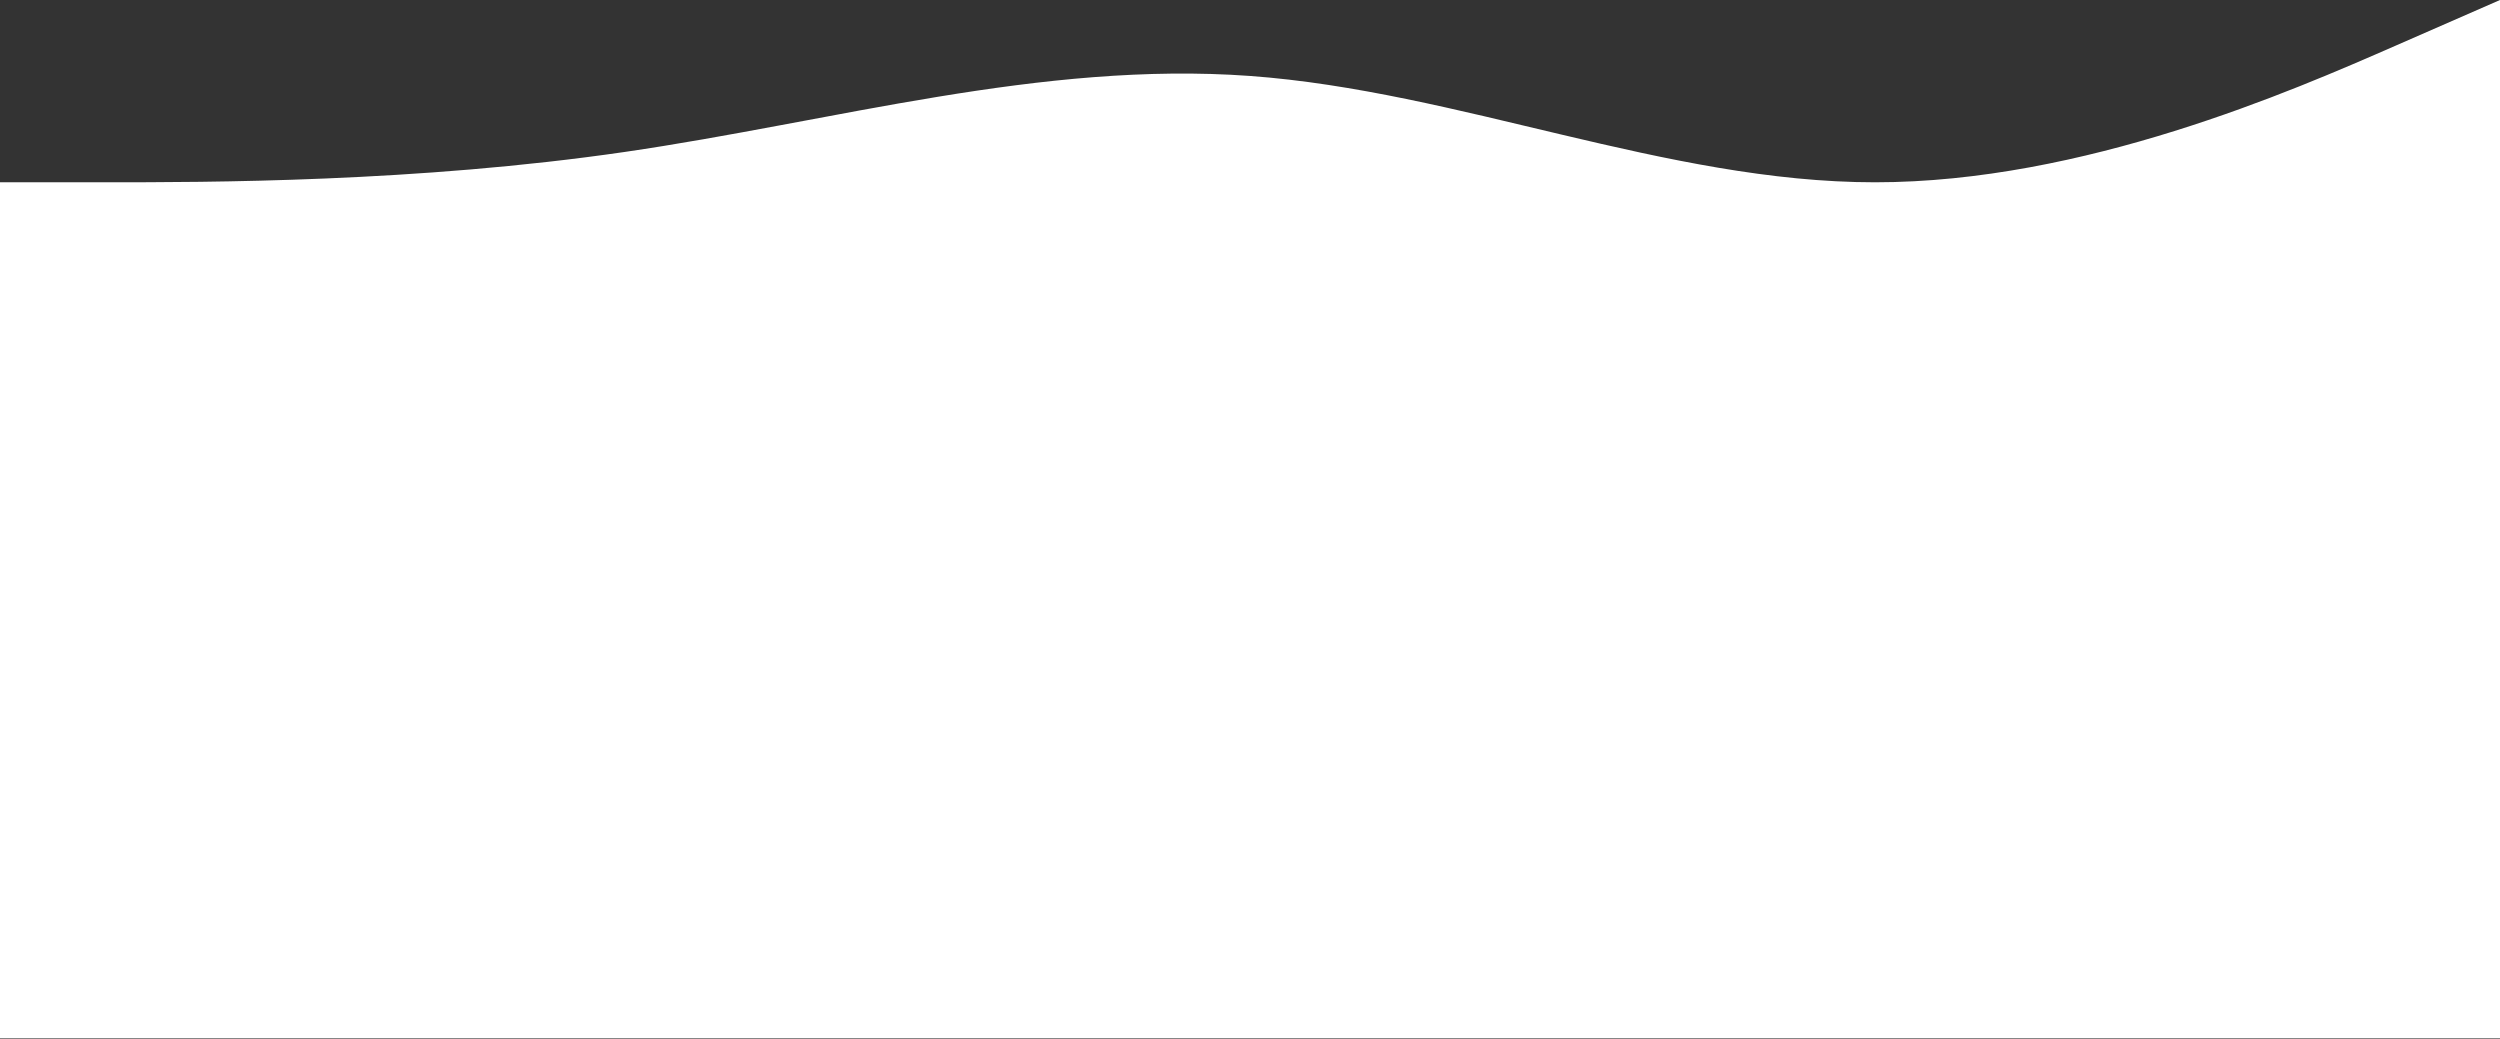 <svg width="1920" height="798" viewBox="0 0 1920 798" fill="none" xmlns="http://www.w3.org/2000/svg">
<rect x="0" y="0" width="1920" height="798" fill="#333333" stroke="none"/>
<path fill-rule="evenodd" clip-rule="evenodd" d="M1920 0L1840 35C1760 70 1600 140 1440 140C1280 140 1120 70 960 58.333C800 46.667 640 93.333 480 116.667C320 140 160 140 80 140H0V797.5H80C160 797.5 320 797.5 480 797.5C640 797.5 800 797.5 960 797.5C1120 797.5 1280 797.5 1440 797.5C1600 797.5 1760 797.5 1840 797.5H1920V0Z" fill="white"/>
</svg>
